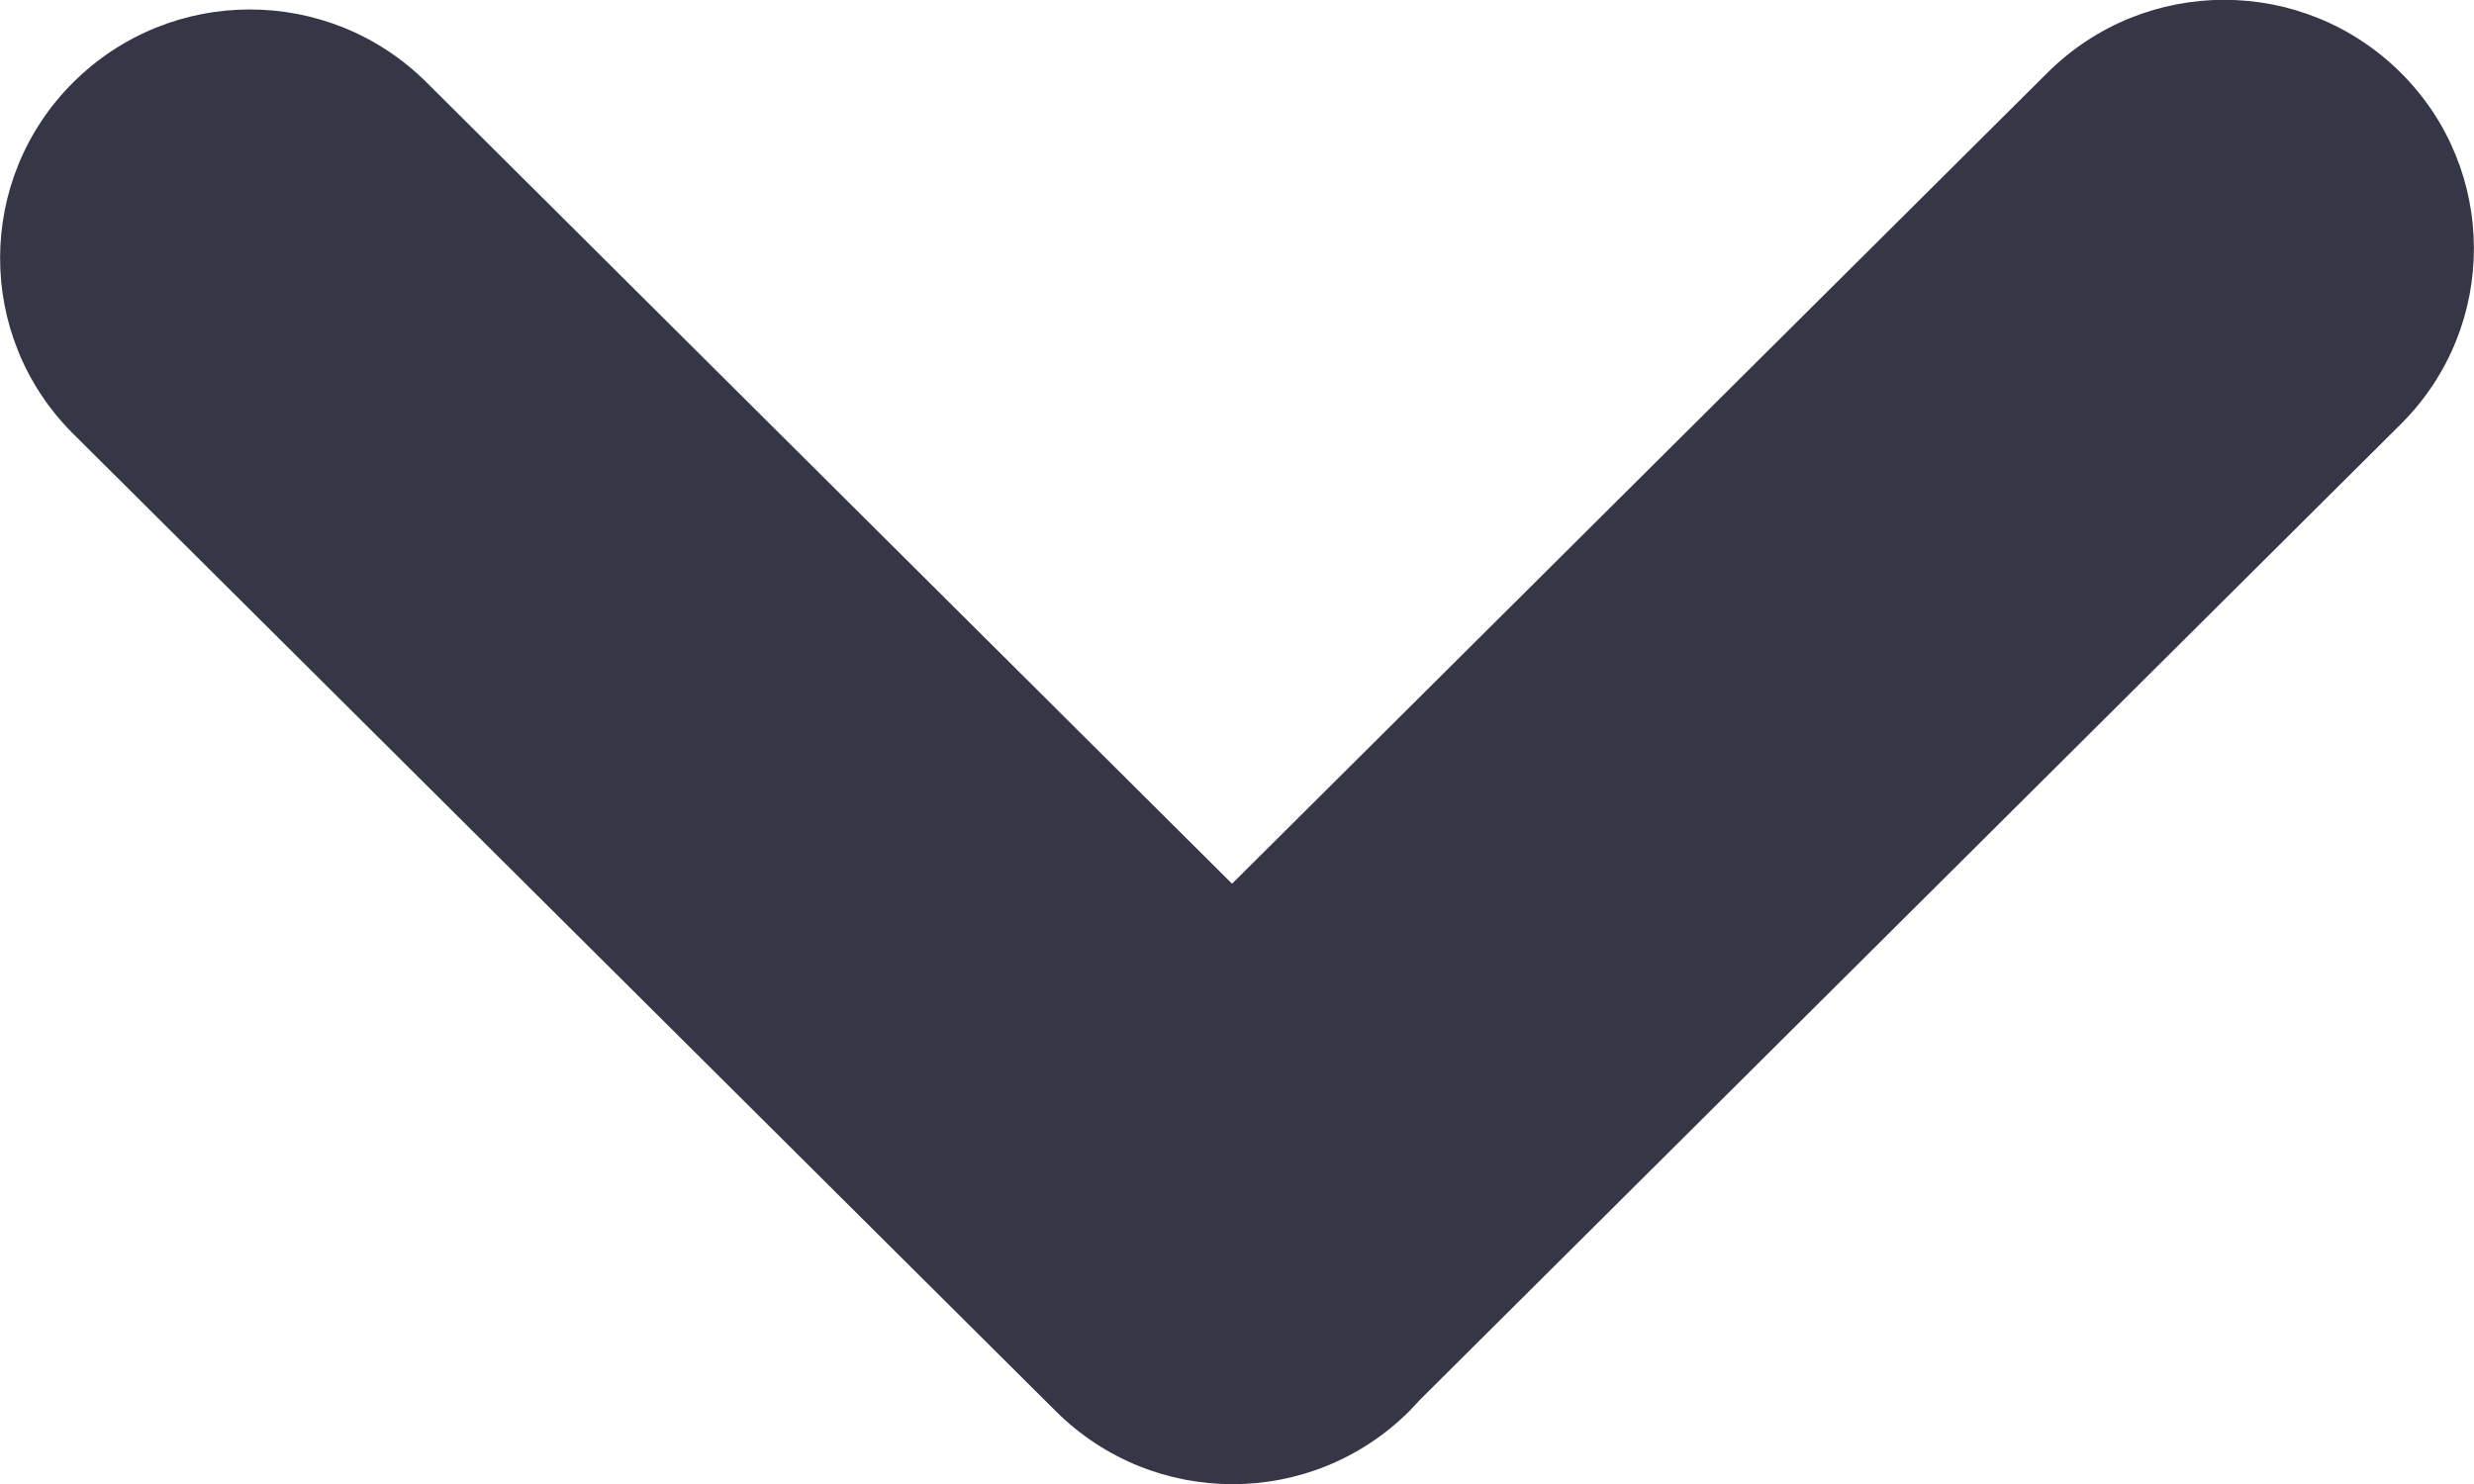 <?xml version="1.0" encoding="UTF-8"?>
<svg width="10px" height="6px" viewBox="0 0 10 6" version="1.1" xmlns="http://www.w3.org/2000/svg" xmlns:xlink="http://www.w3.org/1999/xlink">
    <!-- Generator: Sketch 52.6 (67491) - http://www.bohemiancoding.com/sketch -->
    <title>Combined Shape</title>
    <desc>Created with Sketch.</desc>
    <g id="Symbols" stroke="none" stroke-width="1" fill="none" fill-rule="evenodd">
        <g id="M375/Footer" transform="translate(-333, -457)" fill="#353746">
            <path d="M338.02,459.427 L334.724,462.706 C334.329,463.099 333.691,463.099 333.296,462.706 C332.903,462.315 332.902,461.681 333.292,461.289 C333.293,461.288 333.295,461.286 333.296,461.285 L337.262,457.339 C337.275,457.324 337.29,457.309 337.304,457.294 C337.699,456.901 338.337,456.901 338.732,457.294 L342.704,461.246 C342.705,461.247 342.707,461.249 342.708,461.25 C343.098,461.642 343.097,462.276 342.704,462.667 C342.309,463.06 341.671,463.06 341.276,462.667 L338.02,459.427 Z" id="Combined-Shape" transform="translate(338, 460) rotate(-180) translate(-338, -460) "></path>
        </g>
    </g>
</svg>